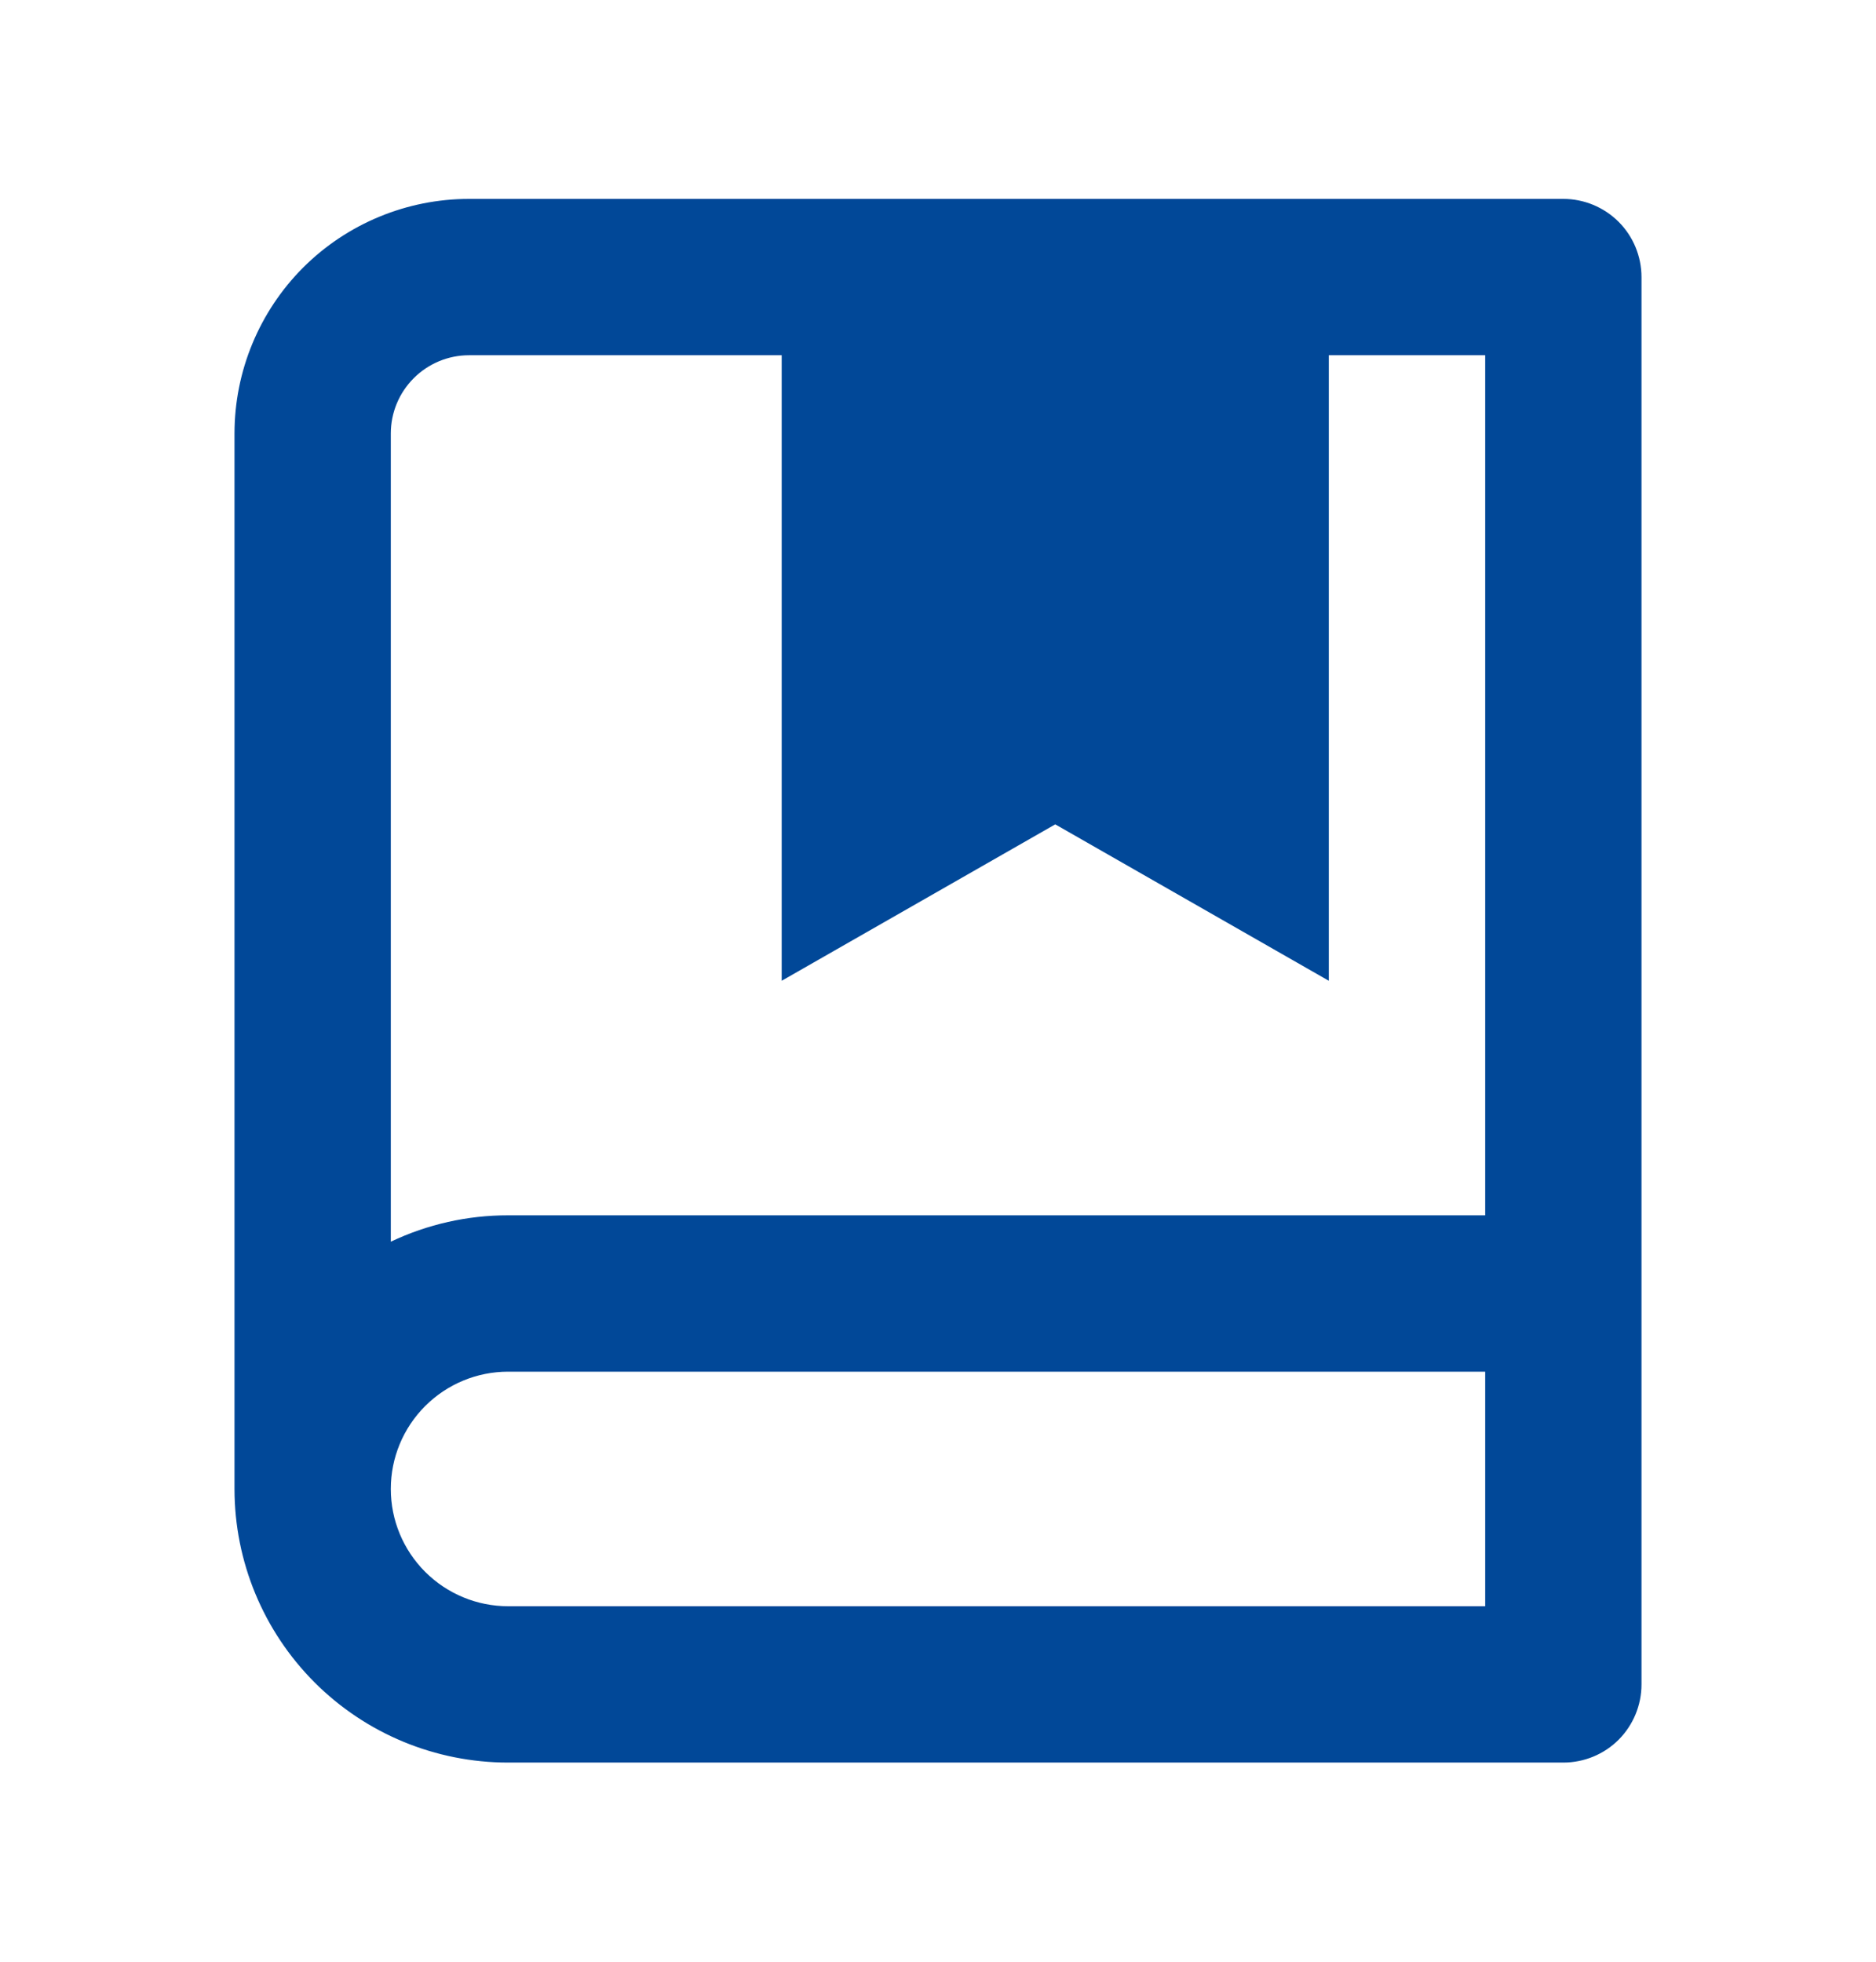 <svg width="22" height="23" viewBox="0 0 22 23" fill="none" xmlns="http://www.w3.org/2000/svg"><g id="Group"><path id="Vector" d="M2.75 17.457V5.082C2.75 4.353 3.04 3.653 3.555 3.137C4.071 2.622 4.771 2.332 5.5 2.332H18.333C18.576 2.332 18.81 2.429 18.982 2.601C19.153 2.772 19.25 3.006 19.25 3.249V19.749C19.25 19.992 19.153 20.225 18.982 20.397C18.81 20.569 18.576 20.665 18.333 20.665H5.958C5.107 20.665 4.291 20.327 3.69 19.726C3.088 19.124 2.75 18.308 2.75 17.457V17.457ZM17.417 18.832V16.082H5.958C5.594 16.082 5.244 16.227 4.986 16.485C4.728 16.743 4.583 17.092 4.583 17.457C4.583 17.822 4.728 18.171 4.986 18.429C5.244 18.687 5.594 18.832 5.958 18.832H17.417ZM9.167 4.165H5.5C5.257 4.165 5.024 4.262 4.852 4.434C4.68 4.606 4.583 4.839 4.583 5.082V14.558C5.013 14.354 5.483 14.248 5.958 14.249H17.417V4.165H15.583V11.499L12.375 9.665L9.167 11.499V4.165Z" fill="#014898"/></g></svg>